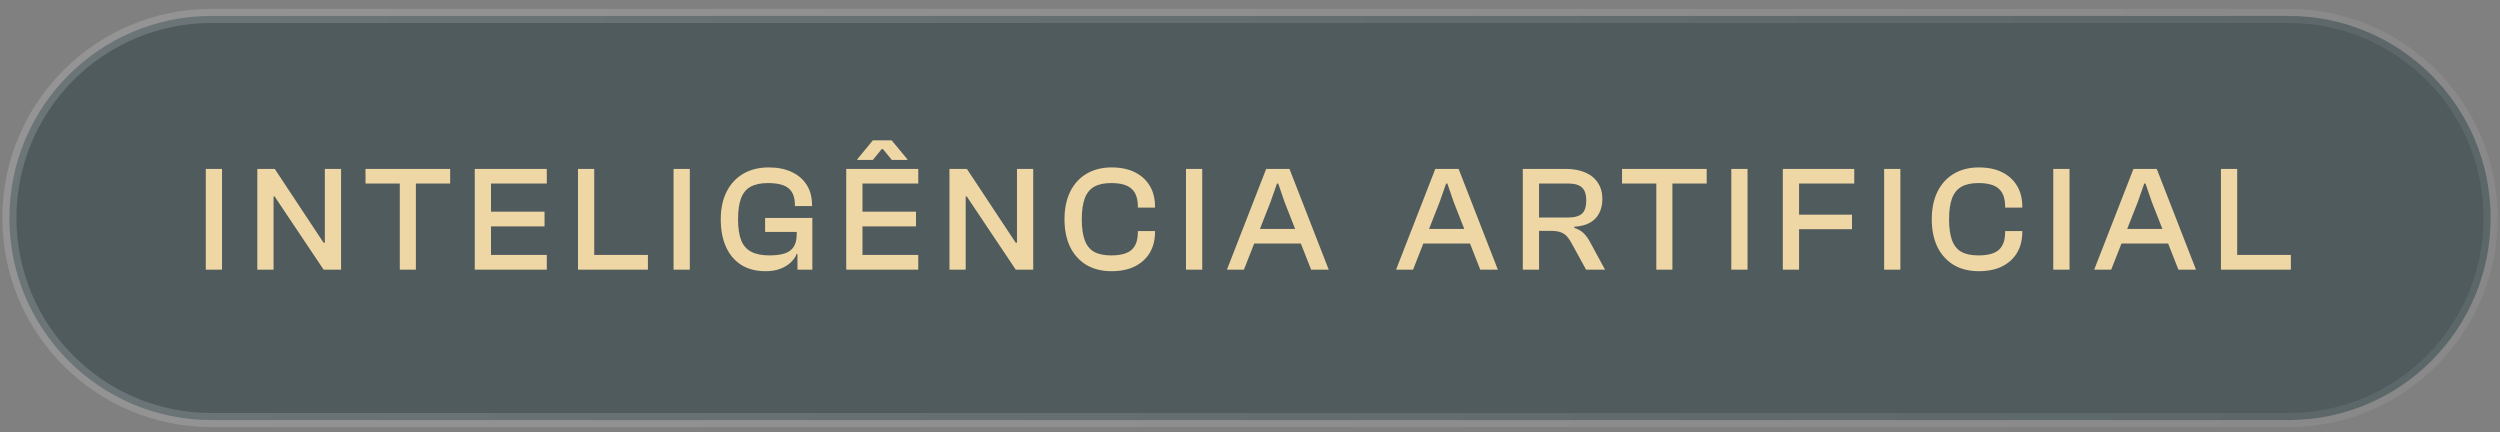 <svg xmlns="http://www.w3.org/2000/svg" width="266" height="46" viewBox="0 0 266 46" fill="none"><rect x="0" y="0" width="266" height="46" fill="#808080" stroke="none"/><path d="M1 23.194C1 11.32 10.626 1.694 22.5 1.694H243.5C255.374 1.694 265 11.32 265 23.194V23.194C265 35.069 255.374 44.694 243.5 44.694H22.5C10.626 44.694 1 35.069 1 23.194V23.194Z" fill="#36474B" fill-opacity="0.64"></path><path d="M1 23.194C1 11.32 10.626 1.694 22.5 1.694H243.5C255.374 1.694 265 11.32 265 23.194V23.194C265 35.069 255.374 44.694 243.5 44.694H22.5C10.626 44.694 1 35.069 1 23.194V23.194Z" stroke="url(#paint0_linear_122_841)" stroke-opacity="0.16" stroke-width="1.5"></path><path d="M23.624 28.694H21.896V17.974H23.624V28.694ZM29.107 28.694H27.378V17.974H29.235L33.298 24.118L34.434 25.83H34.562V24.118V17.974H36.291V28.694H34.434L30.387 22.646L29.218 20.902H29.107V22.646V28.694ZM44.249 28.694H42.537V17.974H44.249V28.694ZM47.897 19.526H38.889V17.974H47.897V19.526ZM52.243 28.694H50.515V17.974H52.243V28.694ZM58.179 28.694H51.043V27.126H58.179V28.694ZM57.939 24.086H51.043V22.518H57.939V24.086ZM58.179 19.526H51.043V17.974H58.179V19.526ZM63.226 28.694H61.498V17.974H63.226V28.694ZM68.938 28.694H62.01V27.126H68.938V28.694ZM73.396 28.694H71.668V17.974H73.396V28.694ZM81.457 28.854C80.443 28.854 79.579 28.63 78.865 28.182C78.161 27.734 77.622 27.1 77.249 26.278C76.875 25.446 76.689 24.465 76.689 23.334C76.689 22.214 76.891 21.244 77.297 20.422C77.713 19.59 78.299 18.95 79.057 18.502C79.825 18.044 80.737 17.814 81.793 17.814C82.753 17.814 83.574 17.98 84.257 18.31C84.939 18.63 85.467 19.089 85.841 19.686C86.214 20.273 86.401 20.982 86.401 21.814V21.926H84.577V21.814C84.577 20.993 84.353 20.401 83.905 20.038C83.467 19.665 82.737 19.478 81.713 19.478C80.966 19.478 80.353 19.606 79.873 19.862C79.403 20.118 79.062 20.529 78.849 21.094C78.635 21.66 78.529 22.406 78.529 23.334C78.529 24.262 78.641 25.009 78.865 25.574C79.089 26.129 79.446 26.534 79.937 26.79C80.438 27.046 81.078 27.174 81.857 27.174C82.518 27.174 83.062 27.105 83.489 26.966C83.915 26.828 84.235 26.593 84.449 26.262C84.662 25.932 84.769 25.489 84.769 24.934V24.438H86.433V24.678L84.993 27.014H84.769C84.641 27.345 84.427 27.649 84.129 27.926C83.841 28.204 83.473 28.428 83.025 28.598C82.587 28.769 82.065 28.854 81.457 28.854ZM86.433 28.694H84.849V25.974L84.769 25.814V23.494H86.433V28.694ZM86.433 24.678H81.409V23.19H86.433V24.678ZM91.767 28.694H90.039V17.974H91.767V28.694ZM97.703 28.694H90.567V27.126H97.703V28.694ZM97.463 24.086H90.567V22.518H97.463V24.086ZM97.703 19.526H90.567V17.974H97.703V19.526ZM92.871 17.014H91.223V16.934L92.871 14.934H94.871L96.535 16.934V17.014H94.887L93.943 15.862H93.815L92.871 17.014ZM102.75 28.694H101.022V17.974H102.878L106.942 24.118L108.078 25.83H108.206V24.118V17.974H109.934V28.694H108.078L104.03 22.646L102.862 20.902H102.75V22.646V28.694ZM118.27 28.854C117.236 28.854 116.34 28.63 115.582 28.182C114.836 27.724 114.26 27.084 113.854 26.262C113.46 25.43 113.262 24.454 113.262 23.334C113.262 22.214 113.46 21.244 113.854 20.422C114.26 19.59 114.836 18.95 115.582 18.502C116.34 18.044 117.236 17.814 118.27 17.814C119.241 17.814 120.068 17.985 120.75 18.326C121.433 18.668 121.961 19.148 122.334 19.766C122.708 20.385 122.894 21.126 122.894 21.99V22.086H121.07V21.99C121.07 21.116 120.846 20.481 120.398 20.086C119.961 19.681 119.236 19.478 118.222 19.478C117.486 19.478 116.889 19.606 116.43 19.862C115.972 20.118 115.636 20.529 115.422 21.094C115.209 21.66 115.102 22.406 115.102 23.334C115.102 24.252 115.209 24.998 115.422 25.574C115.636 26.14 115.972 26.55 116.43 26.806C116.889 27.052 117.486 27.174 118.222 27.174C119.236 27.174 119.961 26.977 120.398 26.582C120.846 26.188 121.07 25.553 121.07 24.678V24.582H122.894V24.678C122.894 25.532 122.708 26.273 122.334 26.902C121.961 27.521 121.433 28.001 120.75 28.342C120.068 28.684 119.241 28.854 118.27 28.854ZM127.918 28.694H126.19V17.974H127.918V28.694ZM132.353 28.694H130.545L134.721 17.974H137.201L141.377 28.694H139.505L136.689 21.526L136.001 19.526H135.873L135.169 21.526L132.353 28.694ZM139.361 25.91H132.609V24.358H139.361V25.91ZM150.349 28.694H148.541L152.717 17.974H155.197L159.373 28.694H157.501L154.685 21.526L153.997 19.526H153.869L153.165 21.526L150.349 28.694ZM157.357 25.91H150.605V24.358H157.357V25.91ZM163.754 28.694H162.026V17.974H166.634C167.423 17.974 168.106 18.102 168.682 18.358C169.258 18.604 169.701 18.966 170.01 19.446C170.33 19.916 170.49 20.492 170.49 21.174C170.49 21.761 170.373 22.273 170.138 22.71C169.914 23.137 169.578 23.473 169.13 23.718C168.693 23.953 168.154 24.086 167.514 24.118V24.246C167.909 24.374 168.234 24.561 168.49 24.806C168.746 25.052 168.97 25.356 169.162 25.718L170.778 28.694H168.762L167.242 25.926C167.082 25.617 166.911 25.361 166.73 25.158C166.549 24.956 166.325 24.806 166.058 24.71C165.791 24.614 165.45 24.566 165.034 24.566H163.754V28.694ZM163.754 19.526V23.142H166.842C167.535 23.142 168.031 23.004 168.33 22.726C168.629 22.449 168.778 21.985 168.778 21.334C168.778 20.694 168.629 20.236 168.33 19.958C168.031 19.67 167.535 19.526 166.842 19.526H163.754ZM177.944 28.694H176.232V17.974H177.944V28.694ZM181.592 19.526H172.584V17.974H181.592V19.526ZM185.938 28.694H184.21V17.974H185.938V28.694ZM191.42 28.694H189.692V17.974H191.42V28.694ZM197.052 24.39H190.22V22.838H197.052V24.39ZM197.292 19.526H190.22V17.974H197.292V19.526ZM202.2 28.694H200.472V17.974H202.2V28.694ZM210.548 28.854C209.514 28.854 208.618 28.63 207.86 28.182C207.114 27.724 206.538 27.084 206.132 26.262C205.738 25.43 205.54 24.454 205.54 23.334C205.54 22.214 205.738 21.244 206.132 20.422C206.538 19.59 207.114 18.95 207.86 18.502C208.618 18.044 209.514 17.814 210.548 17.814C211.519 17.814 212.346 17.985 213.028 18.326C213.711 18.668 214.239 19.148 214.612 19.766C214.986 20.385 215.172 21.126 215.172 21.99V22.086H213.348V21.99C213.348 21.116 213.124 20.481 212.676 20.086C212.239 19.681 211.514 19.478 210.5 19.478C209.764 19.478 209.167 19.606 208.708 19.862C208.25 20.118 207.914 20.529 207.7 21.094C207.487 21.66 207.38 22.406 207.38 23.334C207.38 24.252 207.487 24.998 207.7 25.574C207.914 26.14 208.25 26.55 208.708 26.806C209.167 27.052 209.764 27.174 210.5 27.174C211.514 27.174 212.239 26.977 212.676 26.582C213.124 26.188 213.348 25.553 213.348 24.678V24.582H215.172V24.678C215.172 25.532 214.986 26.273 214.612 26.902C214.239 27.521 213.711 28.001 213.028 28.342C212.346 28.684 211.519 28.854 210.548 28.854ZM220.196 28.694H218.468V17.974H220.196V28.694ZM224.631 28.694H222.823L226.999 17.974H229.479L233.655 28.694H231.783L228.967 21.526L228.279 19.526H228.151L227.447 21.526L224.631 28.694ZM231.639 25.91H224.887V24.358H231.639V25.91ZM238.036 28.694H236.308V17.974H238.036V28.694ZM243.748 28.694H236.82V27.126H243.748V28.694Z" fill="#EED7A4"></path><defs><linearGradient id="paint0_linear_122_841" x1="1" y1="9.928" x2="252.355" y2="83.243" gradientUnits="userSpaceOnUse"><stop stop-color="white"></stop><stop offset="1" stop-color="white" stop-opacity="0.42"></stop></linearGradient></defs></svg>